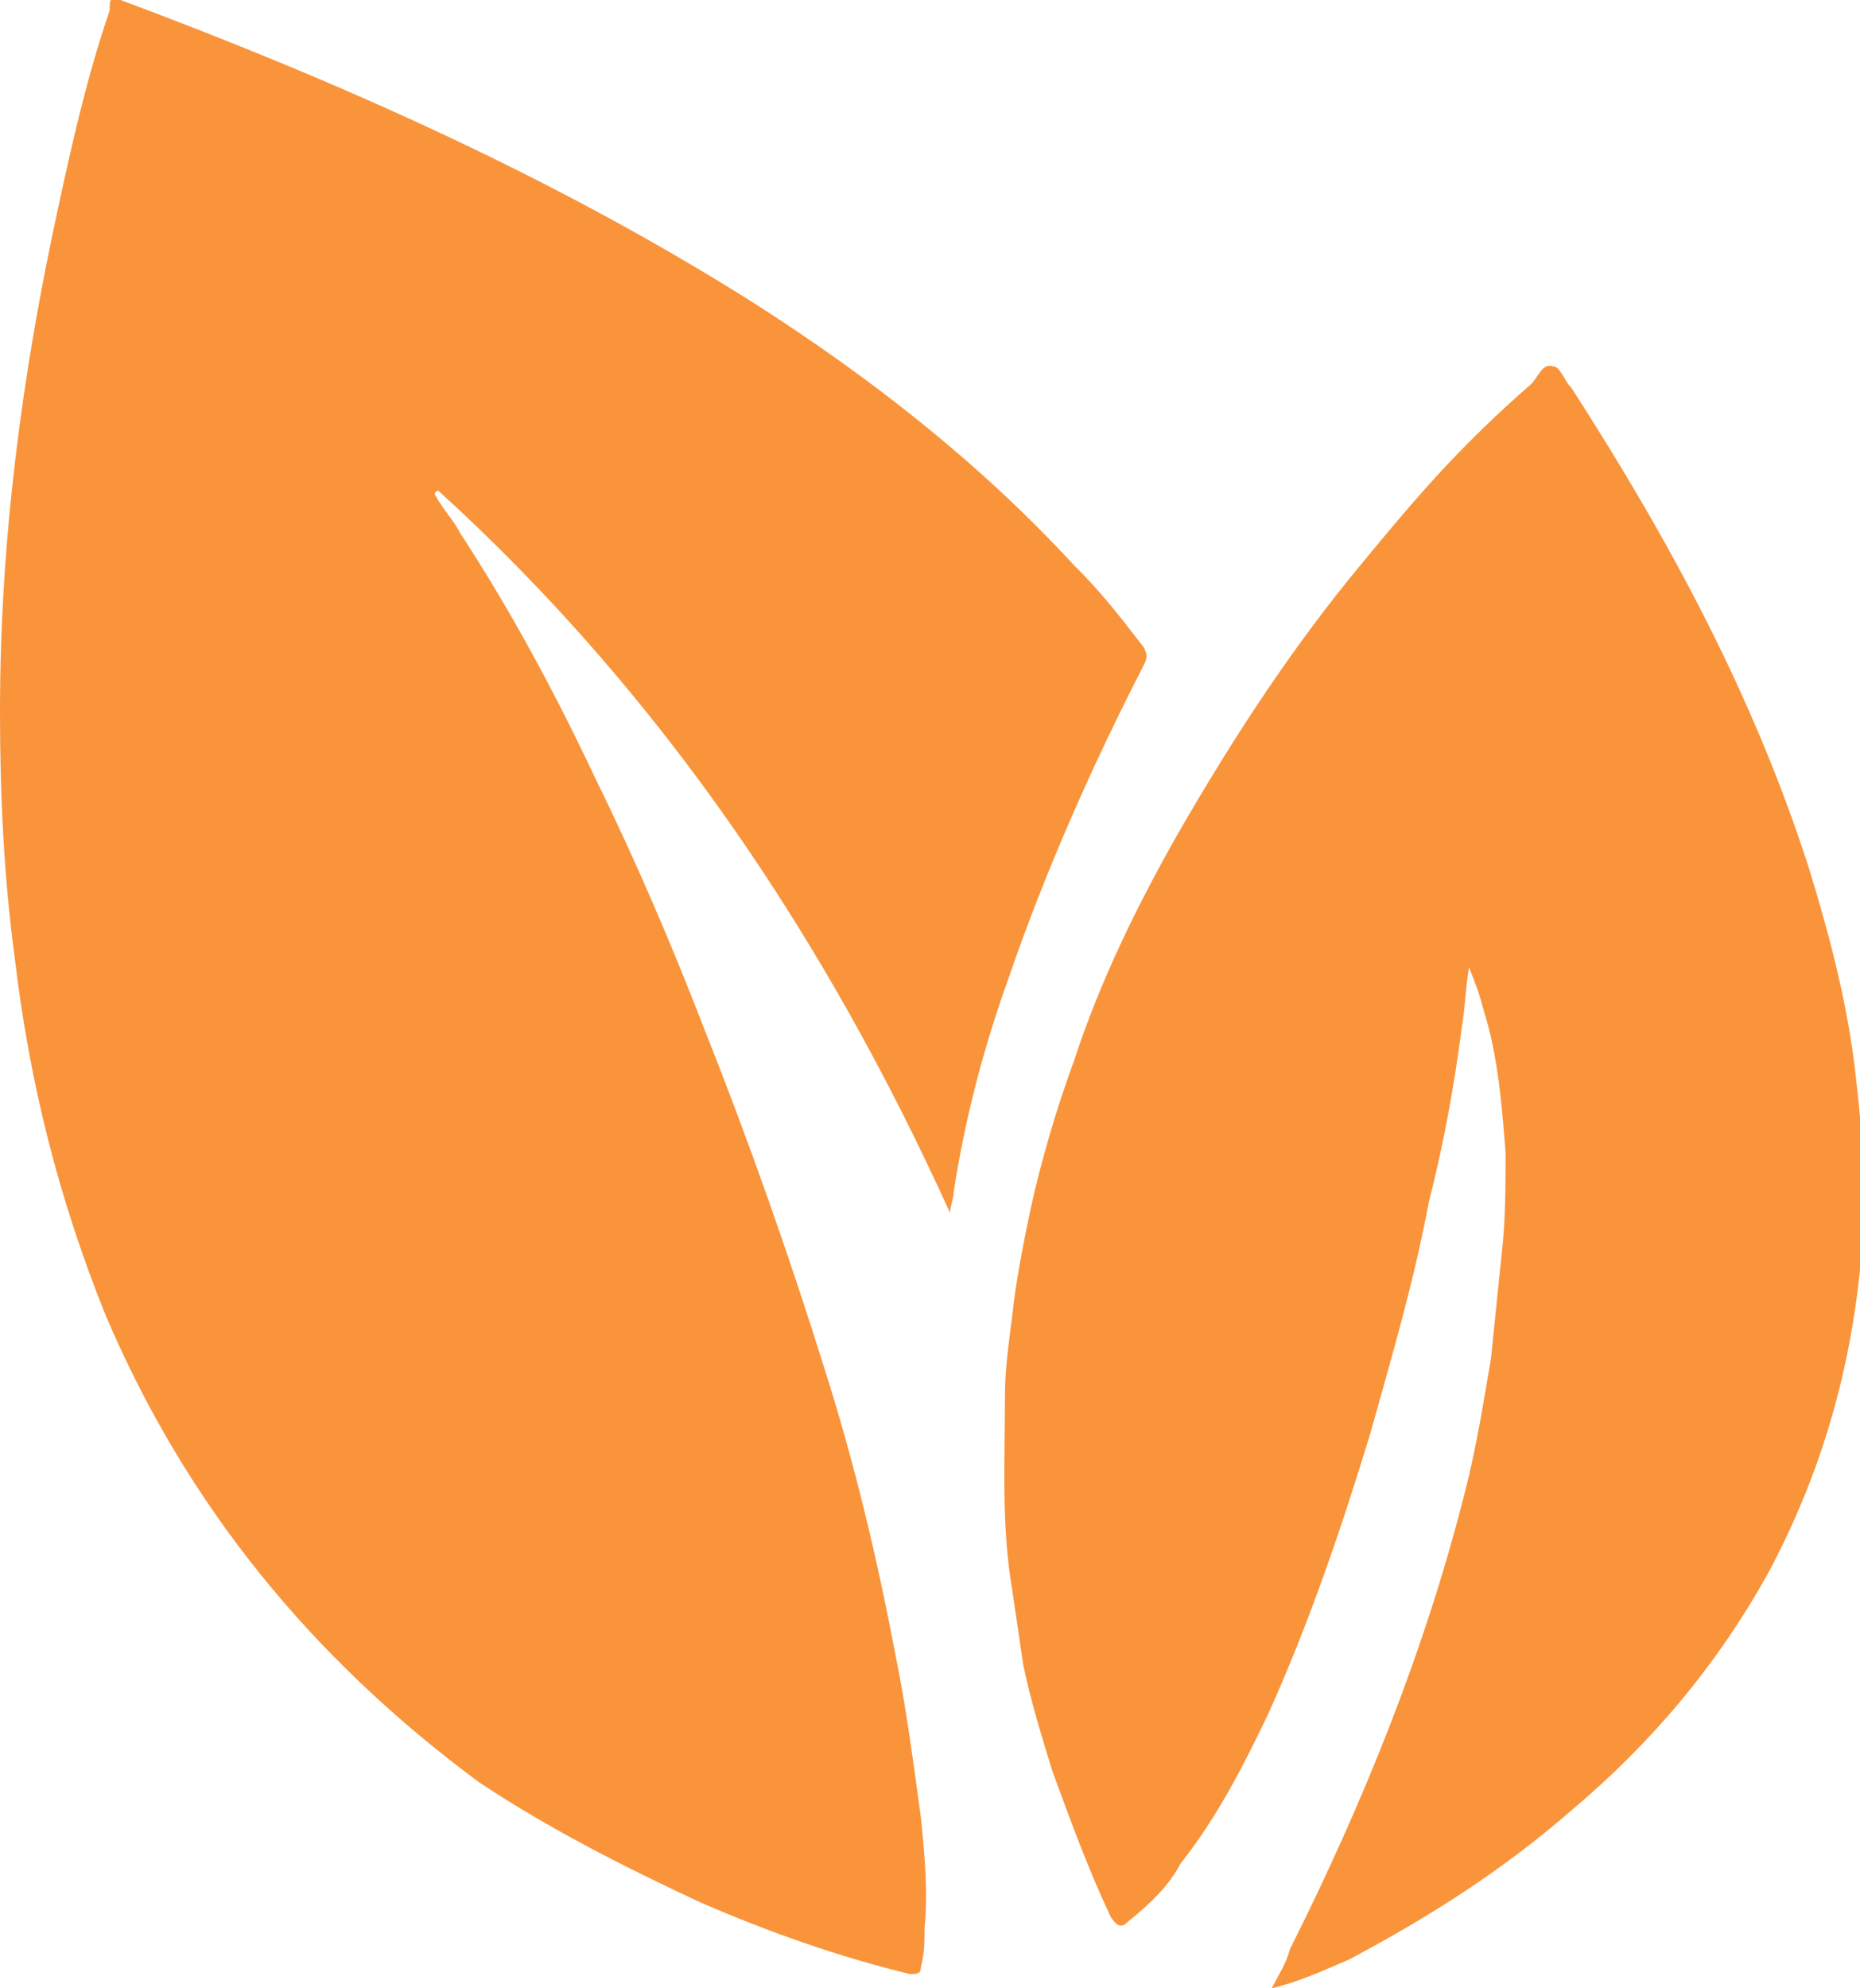 <?xml version="1.0" encoding="UTF-8"?> <svg xmlns="http://www.w3.org/2000/svg" width="29" height="31" viewBox="0 0 29 31" fill="none"> <g clip-path="url(#clip0_18_301)"> <path d="M14.813 18.911C12.876 14.64 10.312 10.814 6.837 7.653C6.837 7.653 6.78 7.653 6.78 7.708C6.894 7.93 7.065 8.097 7.179 8.318C7.976 9.539 8.66 10.814 9.287 12.145C9.914 13.42 10.483 14.751 10.996 16.082C11.68 17.802 12.306 19.576 12.876 21.406C13.332 22.848 13.674 24.29 13.959 25.787C14.13 26.619 14.244 27.506 14.358 28.338C14.415 28.893 14.472 29.503 14.415 30.057C14.415 30.279 14.415 30.445 14.358 30.667C14.358 30.778 14.301 30.778 14.187 30.778C13.047 30.501 11.965 30.113 10.939 29.669C9.743 29.114 8.546 28.505 7.464 27.784C4.843 25.843 2.906 23.458 1.652 20.519C0.912 18.689 0.456 16.859 0.228 14.918C0.057 13.642 0 12.367 0 11.091C0 8.429 0.342 5.823 0.912 3.216C1.139 2.163 1.367 1.165 1.709 0.166C1.709 4.41056e-05 1.709 -0.055 1.88 4.41112e-05C5.299 1.276 8.66 2.773 11.737 4.714C13.56 5.878 15.269 7.209 16.75 8.818C17.149 9.206 17.491 9.649 17.833 10.093C17.89 10.204 17.89 10.259 17.833 10.37C17.035 11.923 16.295 13.587 15.725 15.251C15.326 16.36 15.041 17.469 14.87 18.578C14.87 18.689 14.813 18.8 14.813 18.911Z" fill="#F9943B"></path> <path d="M19.827 31C19.941 30.778 20.055 30.612 20.112 30.39C21.252 28.116 22.22 25.732 22.847 23.236C23.018 22.571 23.132 21.85 23.246 21.184C23.303 20.63 23.36 20.075 23.416 19.52C23.474 19.021 23.474 18.467 23.474 17.968C23.416 17.247 23.36 16.47 23.132 15.749C23.075 15.528 23.018 15.361 22.904 15.084C22.847 15.417 22.847 15.694 22.79 16.027C22.676 16.914 22.505 17.857 22.277 18.744C22.049 19.964 21.707 21.129 21.365 22.349C20.91 23.846 20.397 25.343 19.77 26.73C19.371 27.562 18.973 28.338 18.403 29.059C18.232 29.392 17.947 29.669 17.605 29.946C17.491 30.057 17.434 30.057 17.32 29.891C16.978 29.17 16.694 28.393 16.409 27.617C16.238 27.062 16.067 26.508 15.953 25.953C15.896 25.565 15.839 25.177 15.782 24.789C15.611 23.791 15.668 22.792 15.668 21.794C15.668 21.351 15.725 20.962 15.782 20.519C15.839 19.964 15.953 19.41 16.067 18.855C16.238 18.079 16.466 17.302 16.75 16.526C17.149 15.306 17.719 14.141 18.346 13.032C19.143 11.646 19.998 10.315 21.024 9.039C21.479 8.485 21.935 7.93 22.391 7.431C22.847 6.932 23.36 6.433 23.872 5.989C23.986 5.878 24.043 5.656 24.214 5.712C24.328 5.712 24.385 5.934 24.499 6.045C26.037 8.429 27.348 10.869 28.202 13.531C28.544 14.64 28.829 15.749 28.943 16.859C29.057 17.857 29.114 18.799 29 19.798C28.829 21.461 28.373 23.014 27.576 24.512C26.778 25.953 25.753 27.173 24.499 28.227C23.416 29.17 22.277 29.891 21.024 30.556C20.625 30.723 20.283 30.889 19.827 31Z" fill="#F9943B"></path> </g> <defs> <clipPath id="clip0_18_301"> <rect width="29" height="31" fill="white"></rect> </clipPath> </defs> </svg> 